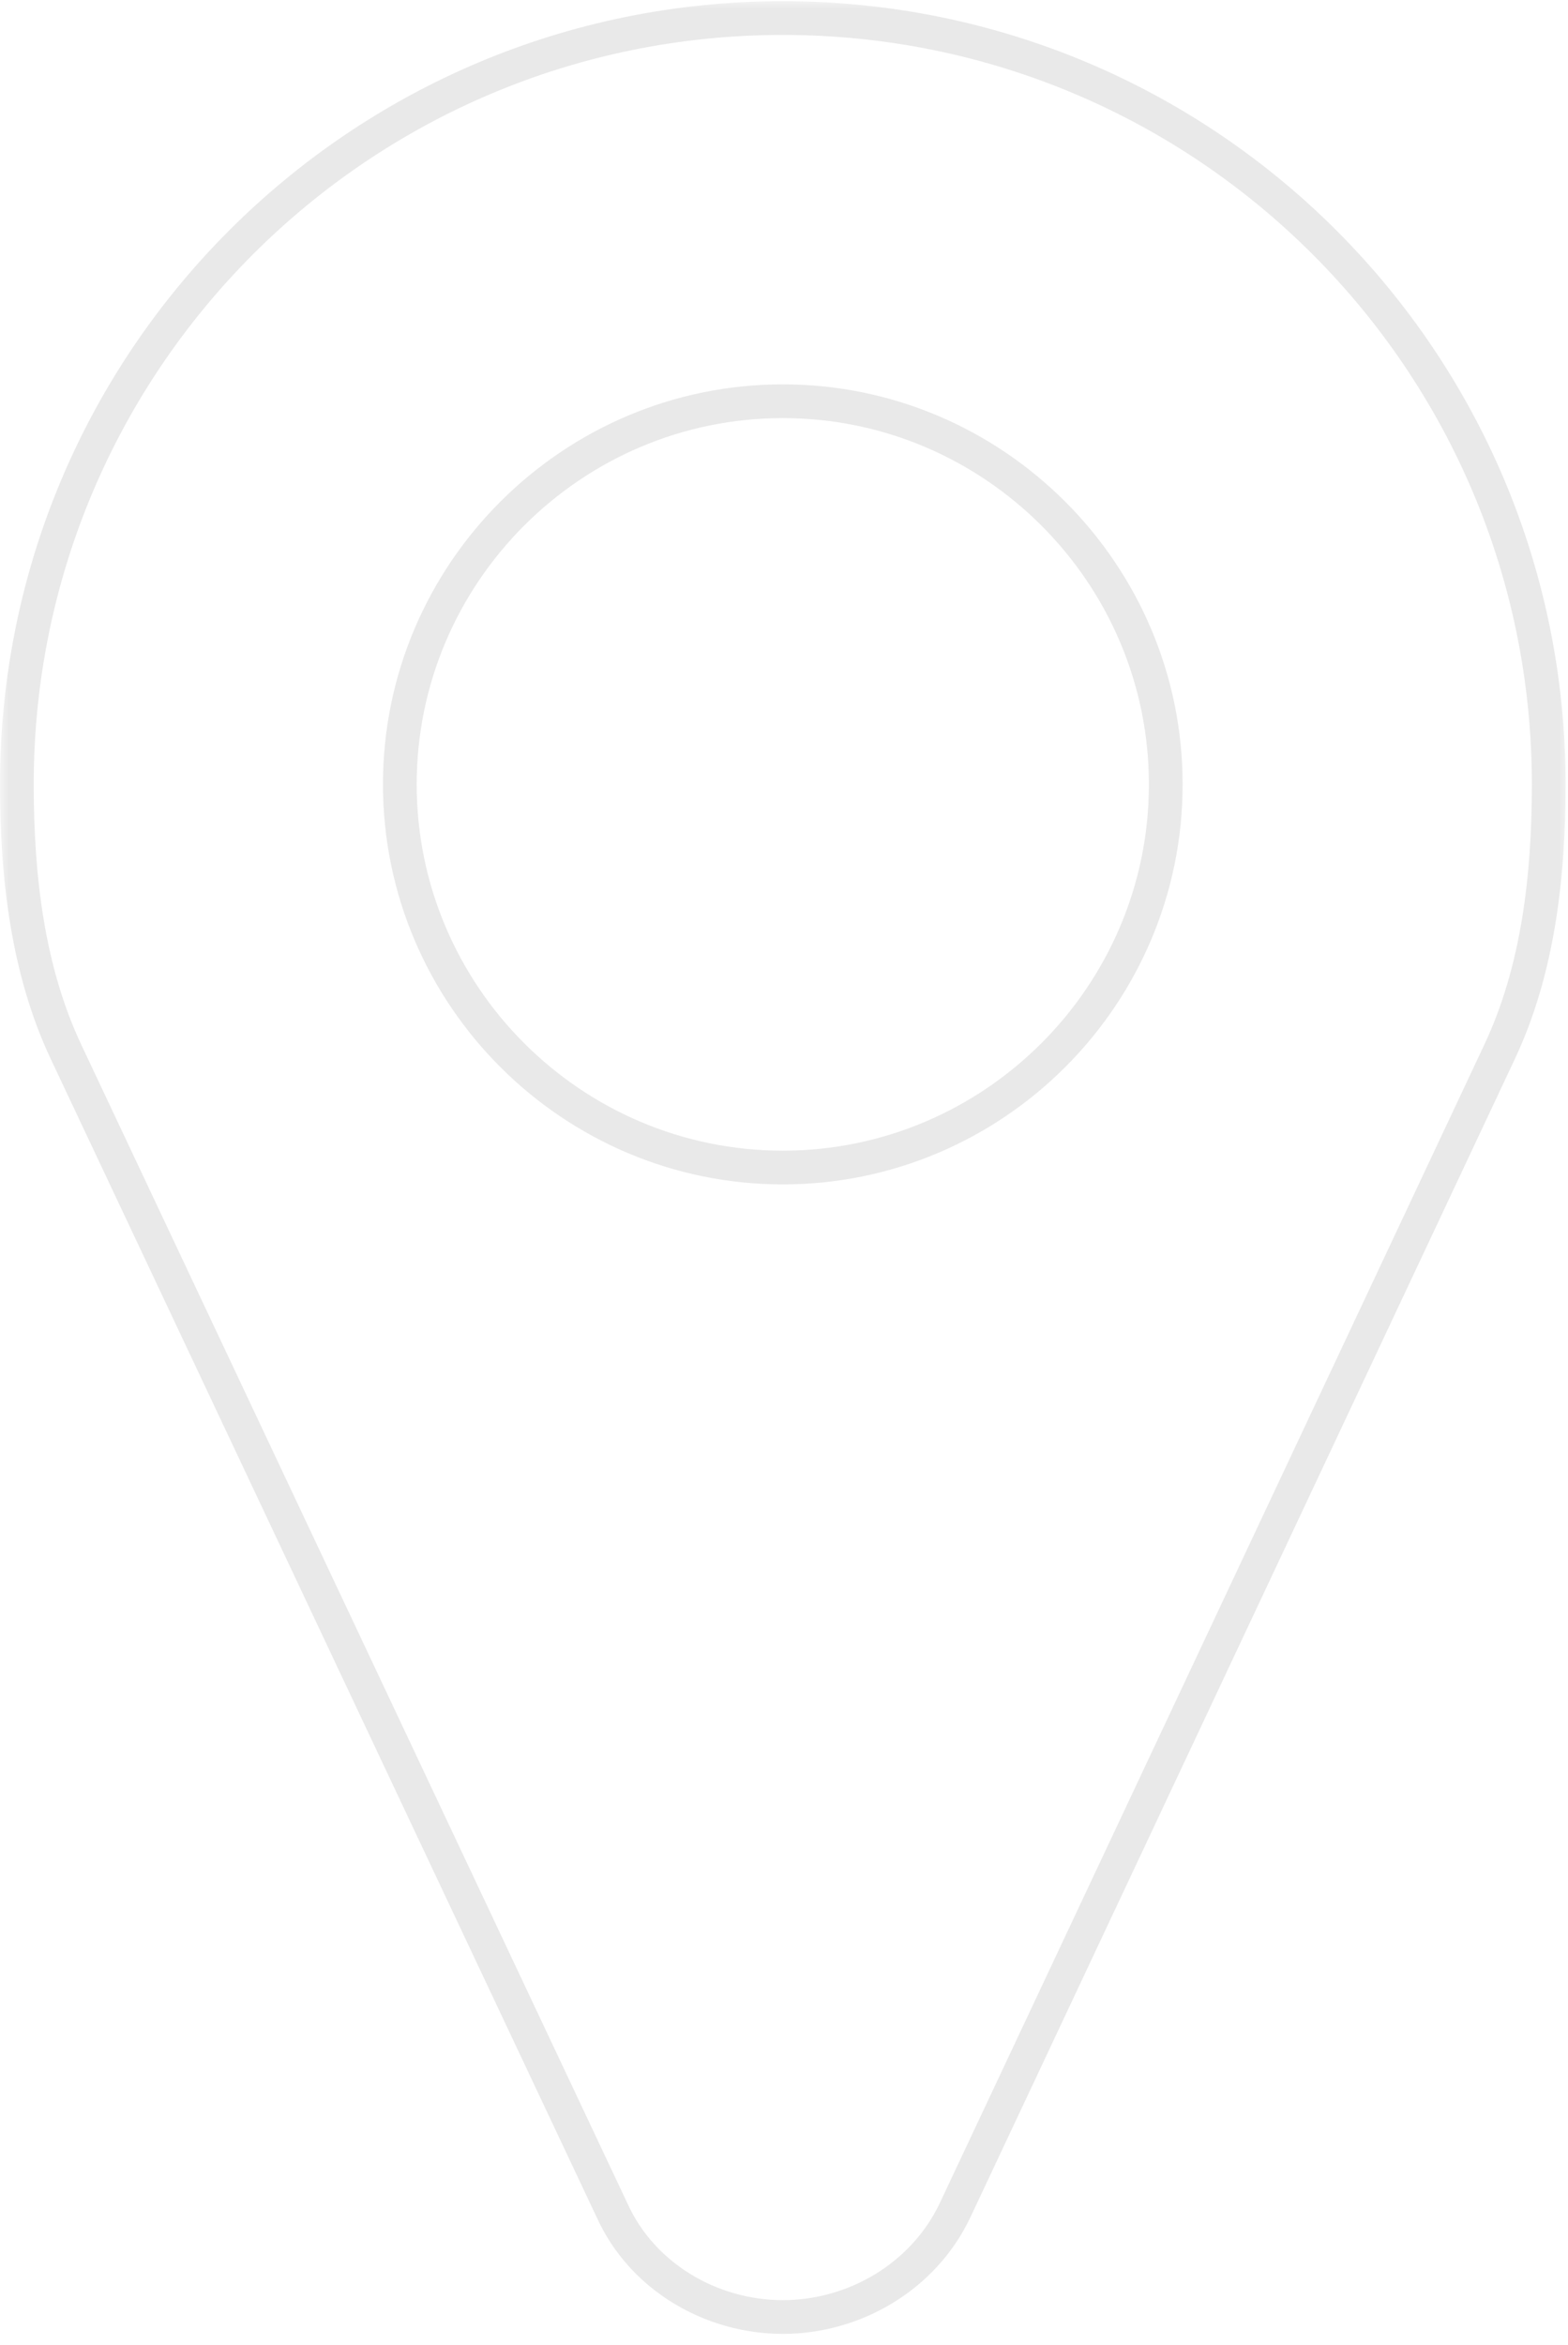 <svg xmlns="http://www.w3.org/2000/svg" width="93" height="139" viewBox="0 0 93 139" fill="none"><mask id="path-1-outside-1_11_802" maskUnits="userSpaceOnUse" x="0" y="0" width="93" height="139" fill="black"><rect fill="white" width="93" height="139"></rect><path d="M69.143 46.5C69.143 33.989 58.939 23.786 46.429 23.786C33.918 23.786 23.714 33.989 23.714 46.5C23.714 59.011 33.918 69.214 46.429 69.214C58.939 69.214 69.143 59.011 69.143 46.5ZM91.857 46.5C91.857 51.912 91.236 57.502 88.929 62.382L56.632 131.057C54.769 134.961 50.688 137.357 46.429 137.357C42.17 137.357 38.088 134.961 36.314 131.057L3.928 62.382C1.621 57.502 1 51.912 1 46.5C1 21.39 21.319 1.071 46.429 1.071C71.538 1.071 91.857 21.39 91.857 46.5Z"></path></mask><path d="M88.929 62.382L88.025 61.955L88.024 61.957L88.929 62.382ZM56.632 131.057L57.535 131.488L57.537 131.483L56.632 131.057ZM36.314 131.057L37.224 130.644L37.218 130.631L36.314 131.057ZM3.928 62.382L4.832 61.956L4.832 61.955L3.928 62.382ZM69.143 46.5H70.143C70.143 33.437 59.492 22.786 46.429 22.786V23.786V24.786C58.387 24.786 68.143 34.542 68.143 46.5H69.143ZM46.429 23.786V22.786C33.366 22.786 22.714 33.437 22.714 46.5H23.714H24.714C24.714 34.542 34.47 24.786 46.429 24.786V23.786ZM23.714 46.5H22.714C22.714 59.563 33.366 70.214 46.429 70.214V69.214V68.214C34.47 68.214 24.714 58.458 24.714 46.5H23.714ZM46.429 69.214V70.214C59.492 70.214 70.143 59.563 70.143 46.5H69.143H68.143C68.143 58.458 58.387 68.214 46.429 68.214V69.214ZM91.857 46.5H90.857C90.857 51.852 90.24 57.27 88.025 61.955L88.929 62.382L89.833 62.81C92.232 57.735 92.857 51.972 92.857 46.5H91.857ZM88.929 62.382L88.024 61.957L55.727 130.632L56.632 131.057L57.537 131.483L89.834 62.808L88.929 62.382ZM56.632 131.057L55.73 130.627C54.043 134.161 50.328 136.357 46.429 136.357V137.357V138.357C51.047 138.357 55.495 135.762 57.535 131.488L56.632 131.057ZM46.429 137.357V136.357C42.525 136.357 38.822 134.159 37.224 130.644L36.314 131.057L35.403 131.471C37.355 135.764 41.814 138.357 46.429 138.357V137.357ZM36.314 131.057L37.218 130.631L4.832 61.956L3.928 62.382L3.024 62.809L35.409 131.484L36.314 131.057ZM3.928 62.382L4.832 61.955C2.617 57.27 2 51.852 2 46.5H1H0C0 51.972 0.625 57.735 3.024 62.81L3.928 62.382ZM1 46.5H2C2 21.942 21.871 2.071 46.429 2.071V1.071V0.071C20.766 0.071 0 20.838 0 46.5H1ZM46.429 1.071V2.071C70.986 2.071 90.857 21.942 90.857 46.5H91.857H92.857C92.857 20.838 72.091 0.071 46.429 0.071V1.071Z" fill="#E9E9E9" mask="url(#path-1-outside-1_11_802)"></path></svg>